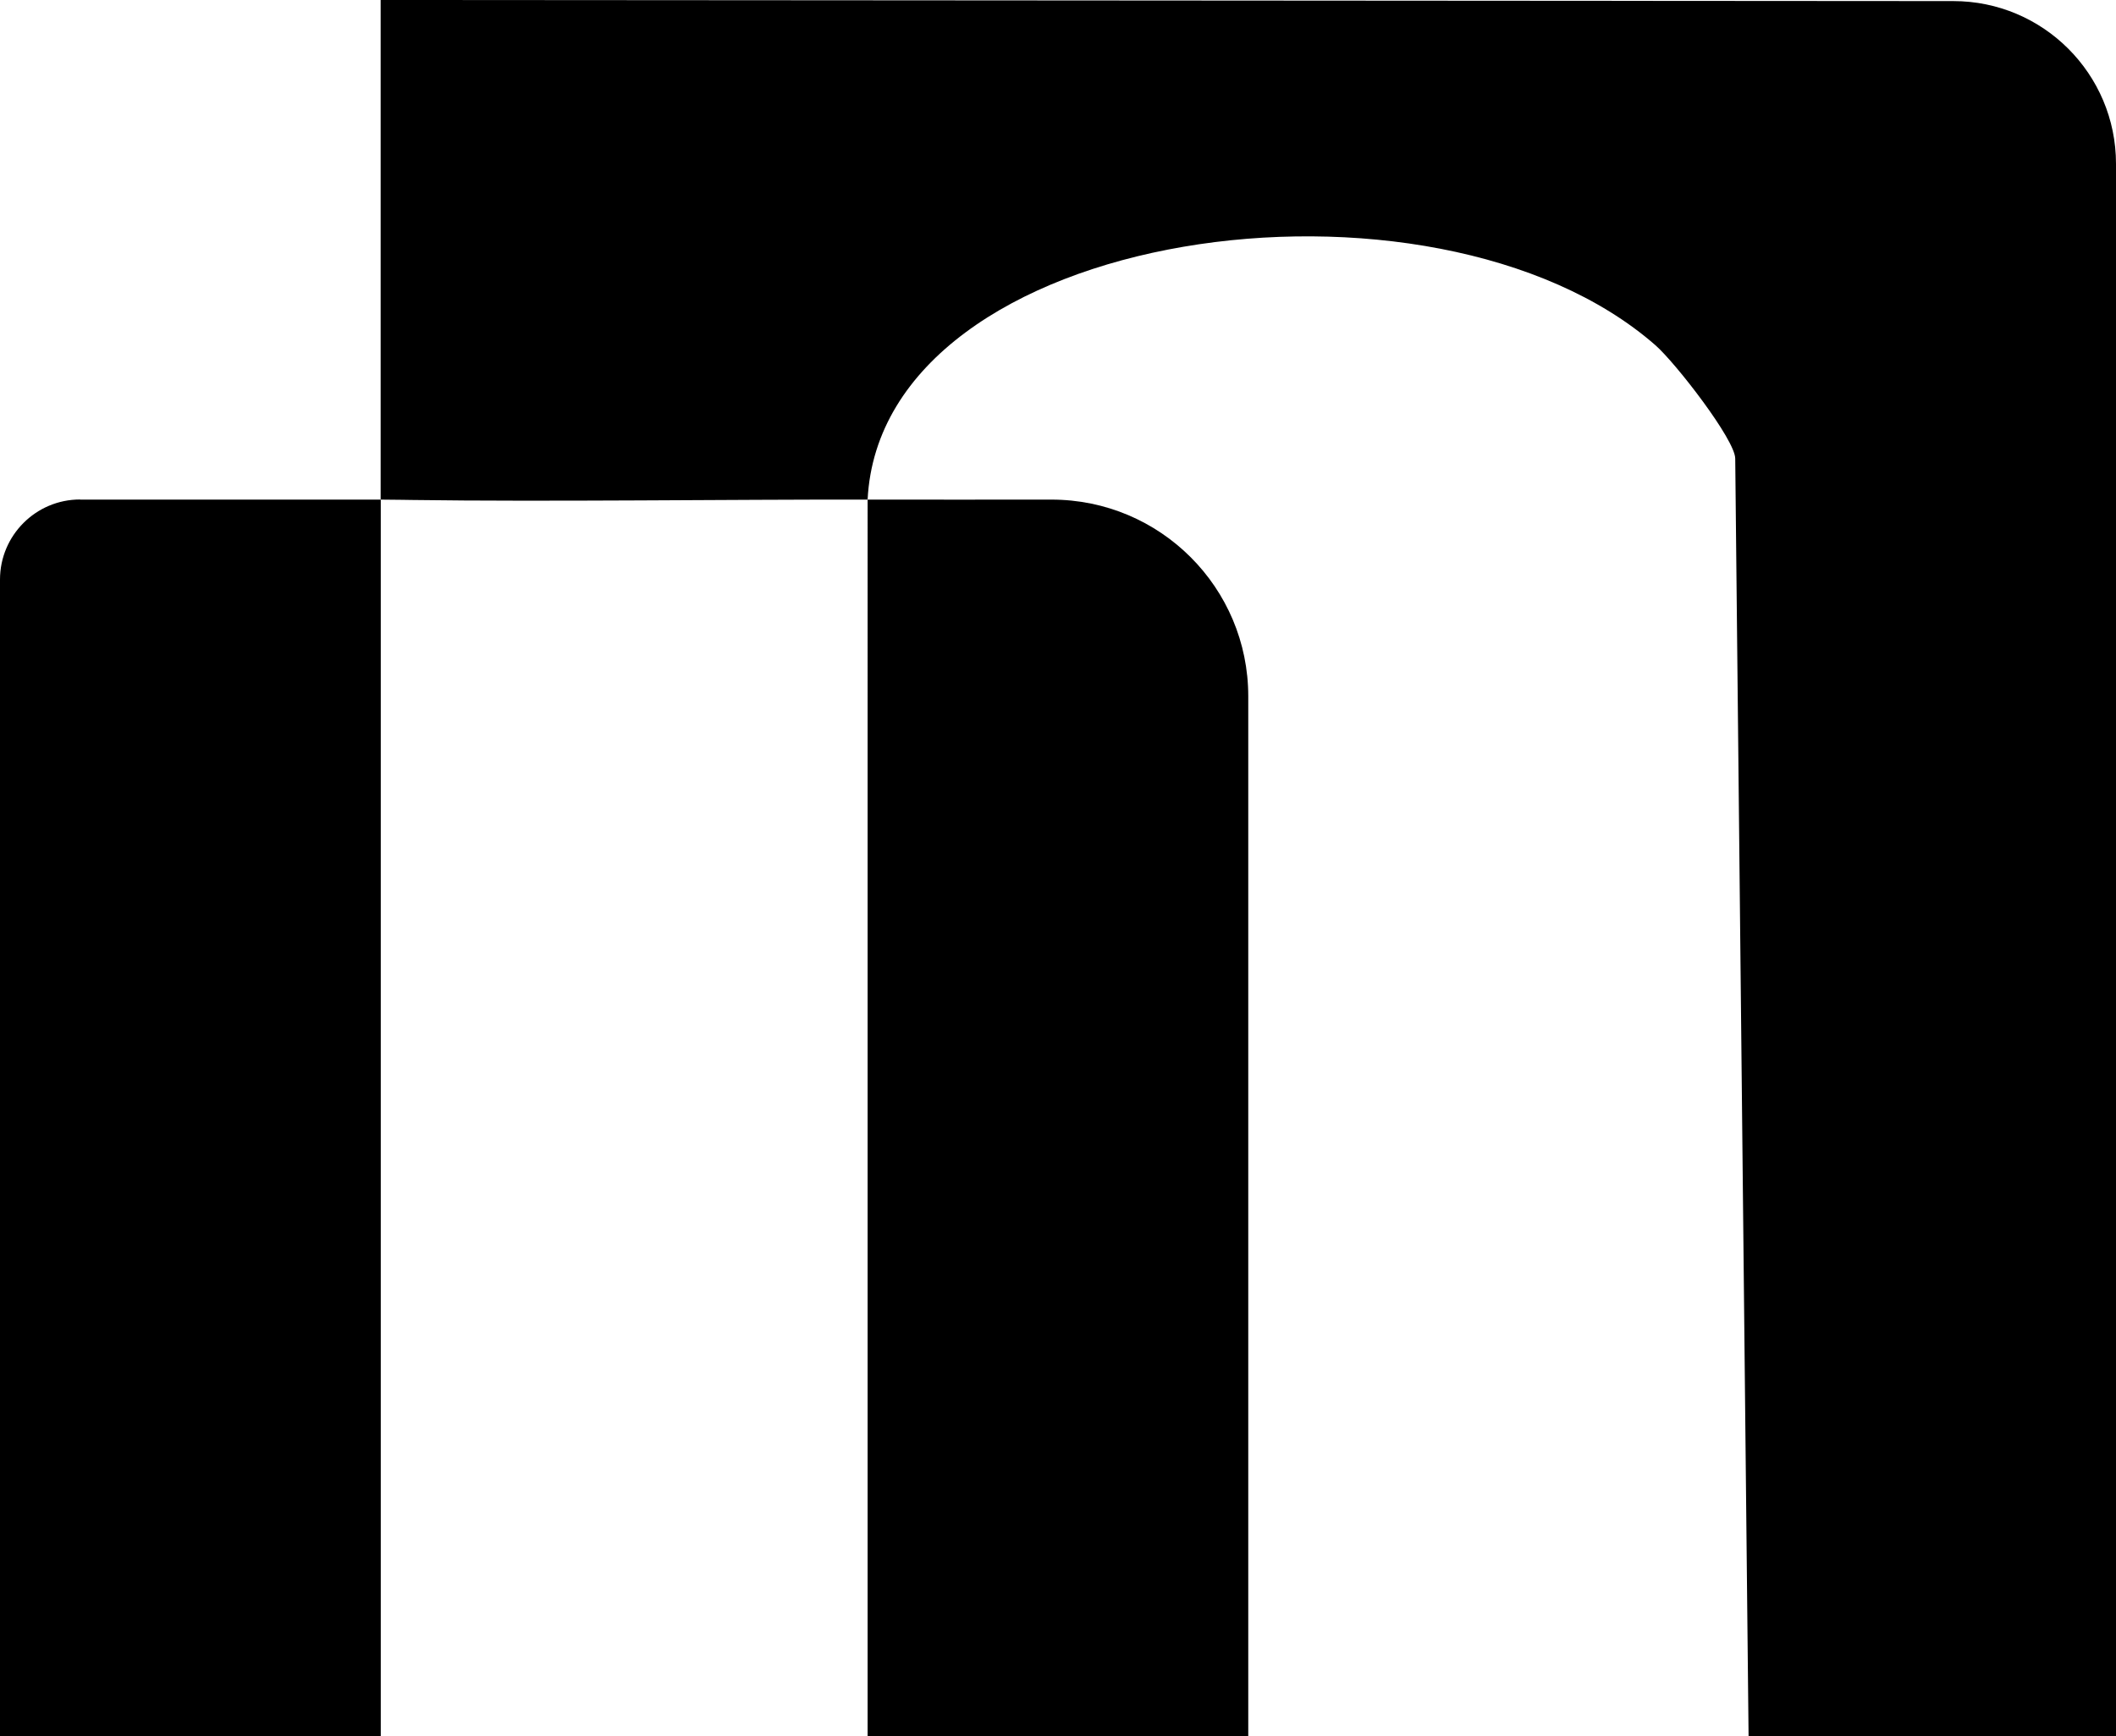 <svg viewBox="0 0 175.94 144.37" xmlns="http://www.w3.org/2000/svg" data-name="Layer 2" id="Layer_2">
  <g data-name="Layer 1" id="Layer_1-2">
    <g>
      <path d="M144.28,38.13c0-1.56-4.96-7.96-6.64-9.43-18.48-16.17-64.35-9.93-65.5,12.84,5.09.01,10.19,0,15.29,0,9.04,0,16.36,7.32,16.36,16.35v86.48h-31.65V41.54c-11.4-.02-26.7.19-37.95.03-1.08-.02,0,0-2.54-.03V0l130.76.09c7.47,0,13.53,6.06,13.53,13.53v130.76h-30.55"></path>
      <path d="M6.66,41.54h25v102.83H0V48.19c0-3.67,2.98-6.66,6.66-6.66Z"></path>
    </g>
  </g>
</svg>